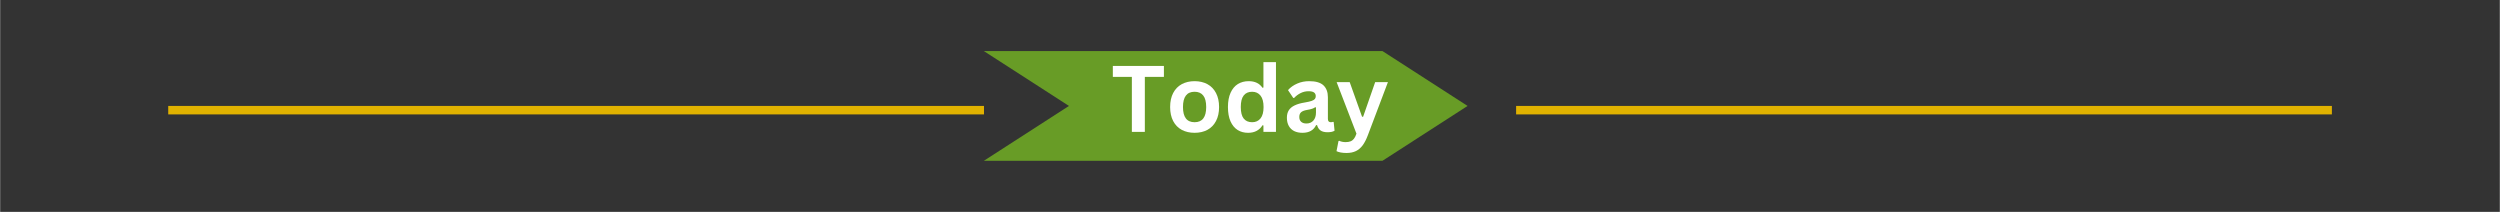 <?xml version="1.0" encoding="UTF-8"?>
<svg xmlns="http://www.w3.org/2000/svg" xmlns:xlink="http://www.w3.org/1999/xlink" width="1180" zoomAndPan="magnify" viewBox="0 0 884.88 75" height="100" preserveAspectRatio="xMidYMid meet" version="1.0">
  <rect x="0" y="0" width="884.88" height="75" fill="#333333" stroke="none"/>
  <defs>
    <g></g>
    <clipPath id="93044595d7">
      <path d="M 348.234 18.086 L 519.477 18.086 L 519.477 56.914 L 348.234 56.914 Z M 348.234 18.086 " clip-rule="nonzero"></path>
    </clipPath>
    <clipPath id="bed5985d1d">
      <path d="M 348.234 18.086 L 489.344 18.086 L 519.461 37.5 L 489.344 56.914 L 348.234 56.914 L 378.352 37.5 Z M 348.234 18.086 " clip-rule="nonzero"></path>
    </clipPath>
  </defs>
  <path stroke-linecap="butt" transform="matrix(0.75, 0, 0, 0.75, 59.493, 37.5)" fill="none" stroke-linejoin="miter" d="M -0.001 2 L 385.04 2 " stroke="#e1b200" stroke-width="4" stroke-opacity="1" stroke-miterlimit="4"></path>
  <path stroke-linecap="butt" transform="matrix(0.75, 0, 0, 0.75, 536.646, 37.5)" fill="none" stroke-linejoin="miter" d="M -0.002 2 L 385.04 2 " stroke="#e1b200" stroke-width="4" stroke-opacity="1" stroke-miterlimit="4"></path>
  <g clip-path="url(#93044595d7)">
    <g clip-path="url(#bed5985d1d)">
      <path fill="#689c26" d="M 348.234 18.086 L 519.477 18.086 L 519.477 56.914 L 348.234 56.914 Z M 348.234 18.086 " fill-opacity="1" fill-rule="nonzero"></path>
    </g>
  </g>
  <g fill="#ffffff" fill-opacity="1">
    <g transform="translate(393.243, 46.686)">
      <g>
        <path d="M 18.719 -23.344 L 18.719 -19.469 L 11.969 -19.469 L 11.969 0 L 7.375 0 L 7.375 -19.469 L 0.641 -19.469 L 0.641 -23.344 Z M 18.719 -23.344 "></path>
      </g>
    </g>
  </g>
  <g fill="#ffffff" fill-opacity="1">
    <g transform="translate(412.589, 46.686)">
      <g>
        <path d="M 10.234 0.328 C 8.516 0.328 7 -0.02 5.688 -0.719 C 4.383 -1.426 3.375 -2.461 2.656 -3.828 C 1.938 -5.203 1.578 -6.859 1.578 -8.797 C 1.578 -10.734 1.938 -12.391 2.656 -13.766 C 3.375 -15.141 4.383 -16.18 5.688 -16.891 C 7 -17.598 8.516 -17.953 10.234 -17.953 C 11.961 -17.953 13.477 -17.598 14.781 -16.891 C 16.082 -16.18 17.094 -15.141 17.812 -13.766 C 18.539 -12.391 18.906 -10.734 18.906 -8.797 C 18.906 -6.859 18.539 -5.203 17.812 -3.828 C 17.094 -2.461 16.082 -1.426 14.781 -0.719 C 13.477 -0.02 11.961 0.328 10.234 0.328 Z M 10.234 -3.422 C 12.973 -3.422 14.344 -5.211 14.344 -8.797 C 14.344 -10.66 13.988 -12.023 13.281 -12.891 C 12.582 -13.766 11.566 -14.203 10.234 -14.203 C 7.492 -14.203 6.125 -12.398 6.125 -8.797 C 6.125 -5.211 7.492 -3.422 10.234 -3.422 Z M 10.234 -3.422 "></path>
      </g>
    </g>
  </g>
  <g fill="#ffffff" fill-opacity="1">
    <g transform="translate(433.053, 46.686)">
      <g>
        <path d="M 8.703 0.328 C 7.305 0.328 6.07 -0.004 5 -0.672 C 3.938 -1.348 3.098 -2.367 2.484 -3.734 C 1.879 -5.109 1.578 -6.797 1.578 -8.797 C 1.578 -10.805 1.891 -12.492 2.516 -13.859 C 3.141 -15.234 4 -16.258 5.094 -16.938 C 6.195 -17.613 7.473 -17.953 8.922 -17.953 C 10.023 -17.953 10.977 -17.758 11.781 -17.375 C 12.582 -17 13.258 -16.41 13.812 -15.609 L 14.141 -15.703 L 14.141 -24.688 L 18.578 -24.688 L 18.578 0 L 14.141 0 L 14.141 -2.281 L 13.812 -2.344 C 13.32 -1.52 12.648 -0.867 11.797 -0.391 C 10.941 0.086 9.91 0.328 8.703 0.328 Z M 10.141 -3.422 C 11.391 -3.422 12.375 -3.863 13.094 -4.75 C 13.82 -5.633 14.188 -6.984 14.188 -8.797 C 14.188 -10.609 13.82 -11.961 13.094 -12.859 C 12.375 -13.754 11.391 -14.203 10.141 -14.203 C 8.836 -14.203 7.844 -13.766 7.156 -12.891 C 6.469 -12.023 6.125 -10.66 6.125 -8.797 C 6.125 -6.941 6.469 -5.582 7.156 -4.719 C 7.844 -3.852 8.836 -3.422 10.141 -3.422 Z M 10.141 -3.422 "></path>
      </g>
    </g>
  </g>
  <g fill="#ffffff" fill-opacity="1">
    <g transform="translate(454.155, 46.686)">
      <g>
        <path d="M 6.859 0.328 C 5.734 0.328 4.754 0.125 3.922 -0.281 C 3.098 -0.695 2.461 -1.305 2.016 -2.109 C 1.566 -2.922 1.344 -3.891 1.344 -5.016 C 1.344 -6.055 1.566 -6.93 2.016 -7.641 C 2.461 -8.348 3.156 -8.926 4.094 -9.375 C 5.031 -9.832 6.254 -10.18 7.766 -10.422 C 8.816 -10.598 9.613 -10.785 10.156 -10.984 C 10.707 -11.191 11.078 -11.422 11.266 -11.672 C 11.461 -11.93 11.562 -12.254 11.562 -12.641 C 11.562 -13.211 11.363 -13.645 10.969 -13.938 C 10.57 -14.238 9.914 -14.391 9 -14.391 C 8.02 -14.391 7.086 -14.172 6.203 -13.734 C 5.328 -13.297 4.562 -12.723 3.906 -12.016 L 3.594 -12.016 L 1.734 -14.797 C 2.629 -15.785 3.723 -16.555 5.016 -17.109 C 6.305 -17.672 7.711 -17.953 9.234 -17.953 C 11.566 -17.953 13.254 -17.457 14.297 -16.469 C 15.336 -15.477 15.859 -14.07 15.859 -12.25 L 15.859 -4.594 C 15.859 -3.812 16.203 -3.422 16.891 -3.422 C 17.16 -3.422 17.422 -3.469 17.672 -3.562 L 17.906 -3.5 L 18.219 -0.422 C 17.977 -0.254 17.641 -0.117 17.203 -0.016 C 16.766 0.078 16.285 0.125 15.766 0.125 C 14.711 0.125 13.891 -0.07 13.297 -0.469 C 12.703 -0.875 12.281 -1.508 12.031 -2.375 L 11.688 -2.406 C 10.82 -0.582 9.211 0.328 6.859 0.328 Z M 8.266 -2.969 C 9.285 -2.969 10.102 -3.312 10.719 -4 C 11.332 -4.688 11.641 -5.641 11.641 -6.859 L 11.641 -8.656 L 11.344 -8.719 C 11.07 -8.508 10.719 -8.332 10.281 -8.188 C 9.852 -8.039 9.238 -7.898 8.438 -7.766 C 7.477 -7.598 6.785 -7.32 6.359 -6.938 C 5.941 -6.551 5.734 -6 5.734 -5.281 C 5.734 -4.531 5.957 -3.957 6.406 -3.562 C 6.852 -3.164 7.473 -2.969 8.266 -2.969 Z M 8.266 -2.969 "></path>
      </g>
    </g>
  </g>
  <g fill="#ffffff" fill-opacity="1">
    <g transform="translate(472.719, 46.686)">
      <g>
        <path d="M 3.891 7.469 C 3.141 7.469 2.457 7.41 1.844 7.297 C 1.227 7.18 0.727 7.023 0.344 6.828 L 1.047 3.25 L 1.344 3.156 C 1.602 3.301 1.93 3.414 2.328 3.5 C 2.723 3.582 3.129 3.625 3.547 3.625 C 4.254 3.625 4.844 3.531 5.312 3.344 C 5.789 3.156 6.195 2.844 6.531 2.406 C 6.863 1.977 7.156 1.383 7.406 0.625 L 0.391 -17.609 L 5.016 -17.609 L 9.391 -5.359 L 9.766 -5.359 L 14.031 -17.609 L 18.547 -17.609 L 11.469 1.109 C 10.906 2.617 10.285 3.832 9.609 4.75 C 8.93 5.664 8.129 6.348 7.203 6.797 C 6.285 7.242 5.18 7.469 3.891 7.469 Z M 3.891 7.469 "></path>
      </g>
    </g>
  </g>
</svg>

